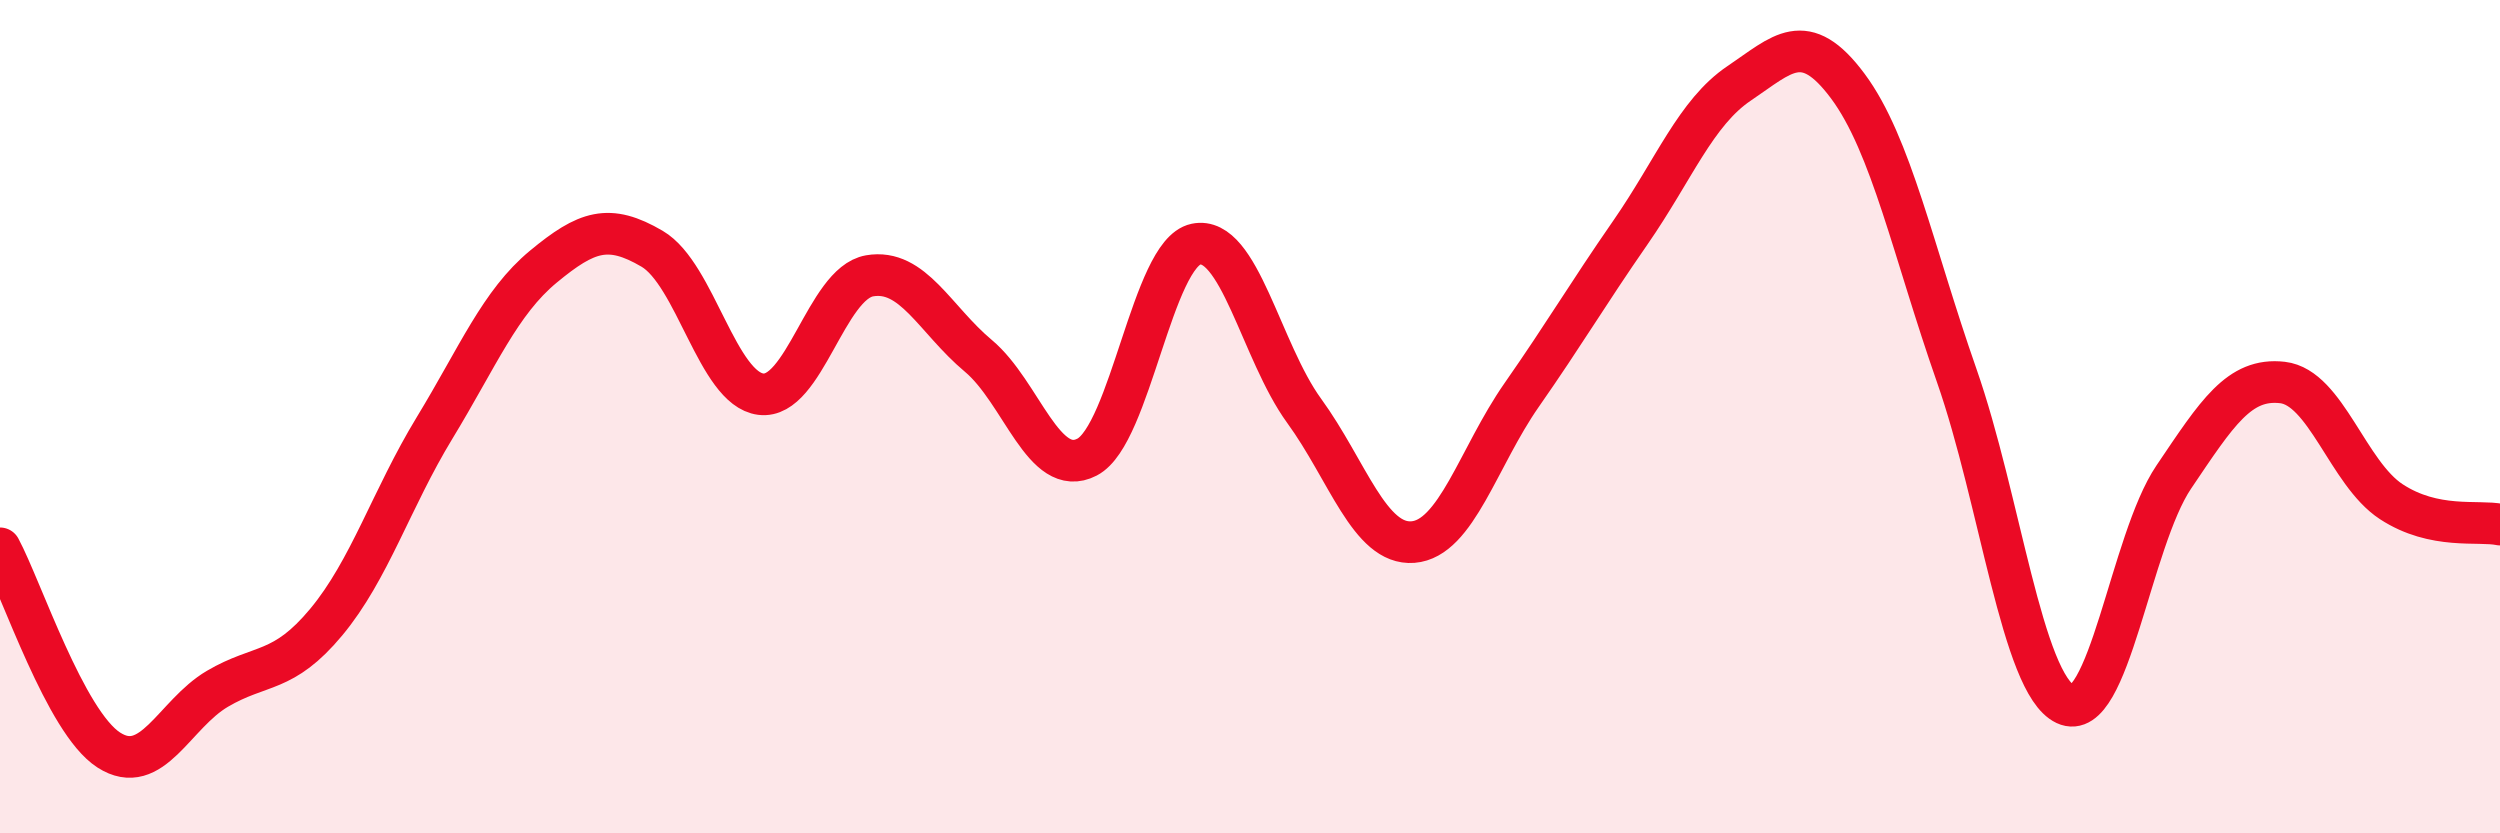 
    <svg width="60" height="20" viewBox="0 0 60 20" xmlns="http://www.w3.org/2000/svg">
      <path
        d="M 0,13.16 C 0.52,14.13 1.57,17.33 2.61,18 C 3.65,18.67 4.18,17.14 5.22,16.53 C 6.26,15.92 6.79,16.18 7.83,14.93 C 8.87,13.68 9.39,11.98 10.43,10.27 C 11.47,8.56 12,7.26 13.04,6.4 C 14.08,5.54 14.61,5.36 15.65,5.97 C 16.69,6.58 17.22,9.33 18.26,9.46 C 19.3,9.59 19.83,6.8 20.87,6.62 C 21.91,6.44 22.44,7.67 23.48,8.54 C 24.52,9.41 25.05,11.51 26.09,10.97 C 27.13,10.43 27.66,6.08 28.7,5.86 C 29.74,5.64 30.26,8.43 31.3,9.86 C 32.34,11.29 32.87,13.09 33.91,13.01 C 34.95,12.93 35.48,10.97 36.52,9.48 C 37.56,7.99 38.09,7.08 39.13,5.58 C 40.17,4.08 40.7,2.7 41.74,2 C 42.78,1.3 43.31,0.67 44.35,2.07 C 45.39,3.47 45.92,6.04 46.96,9.01 C 48,11.98 48.53,16.41 49.57,16.9 C 50.61,17.39 51.13,12.99 52.17,11.45 C 53.21,9.91 53.74,9.06 54.78,9.18 C 55.82,9.3 56.35,11.36 57.39,12.04 C 58.43,12.72 59.48,12.48 60,12.59L60 20L0 20Z"
        fill="#EB0A25"
        opacity="0.1"
        stroke-linecap="round"
        stroke-linejoin="round"
      />
      <path
        d="M 0,13.16 C 0.52,14.13 1.57,17.33 2.61,18 C 3.65,18.67 4.18,17.14 5.22,16.53 C 6.26,15.92 6.79,16.18 7.83,14.93 C 8.87,13.68 9.39,11.98 10.43,10.27 C 11.47,8.56 12,7.26 13.04,6.4 C 14.08,5.54 14.61,5.36 15.65,5.97 C 16.69,6.58 17.22,9.33 18.26,9.46 C 19.3,9.59 19.83,6.8 20.87,6.62 C 21.91,6.44 22.44,7.67 23.48,8.54 C 24.52,9.41 25.05,11.51 26.09,10.97 C 27.13,10.43 27.66,6.08 28.7,5.86 C 29.74,5.64 30.26,8.43 31.3,9.86 C 32.34,11.29 32.87,13.09 33.91,13.01 C 34.95,12.93 35.48,10.97 36.52,9.48 C 37.56,7.99 38.09,7.08 39.13,5.58 C 40.17,4.08 40.7,2.7 41.74,2 C 42.78,1.3 43.31,0.67 44.35,2.07 C 45.39,3.47 45.92,6.04 46.96,9.01 C 48,11.98 48.53,16.41 49.57,16.9 C 50.61,17.39 51.13,12.99 52.17,11.45 C 53.21,9.91 53.74,9.06 54.78,9.18 C 55.82,9.3 56.35,11.36 57.39,12.04 C 58.43,12.72 59.48,12.48 60,12.59"
        stroke="#EB0A25"
        stroke-width="1"
        fill="none"
        stroke-linecap="round"
        stroke-linejoin="round"
      />
    </svg>
  